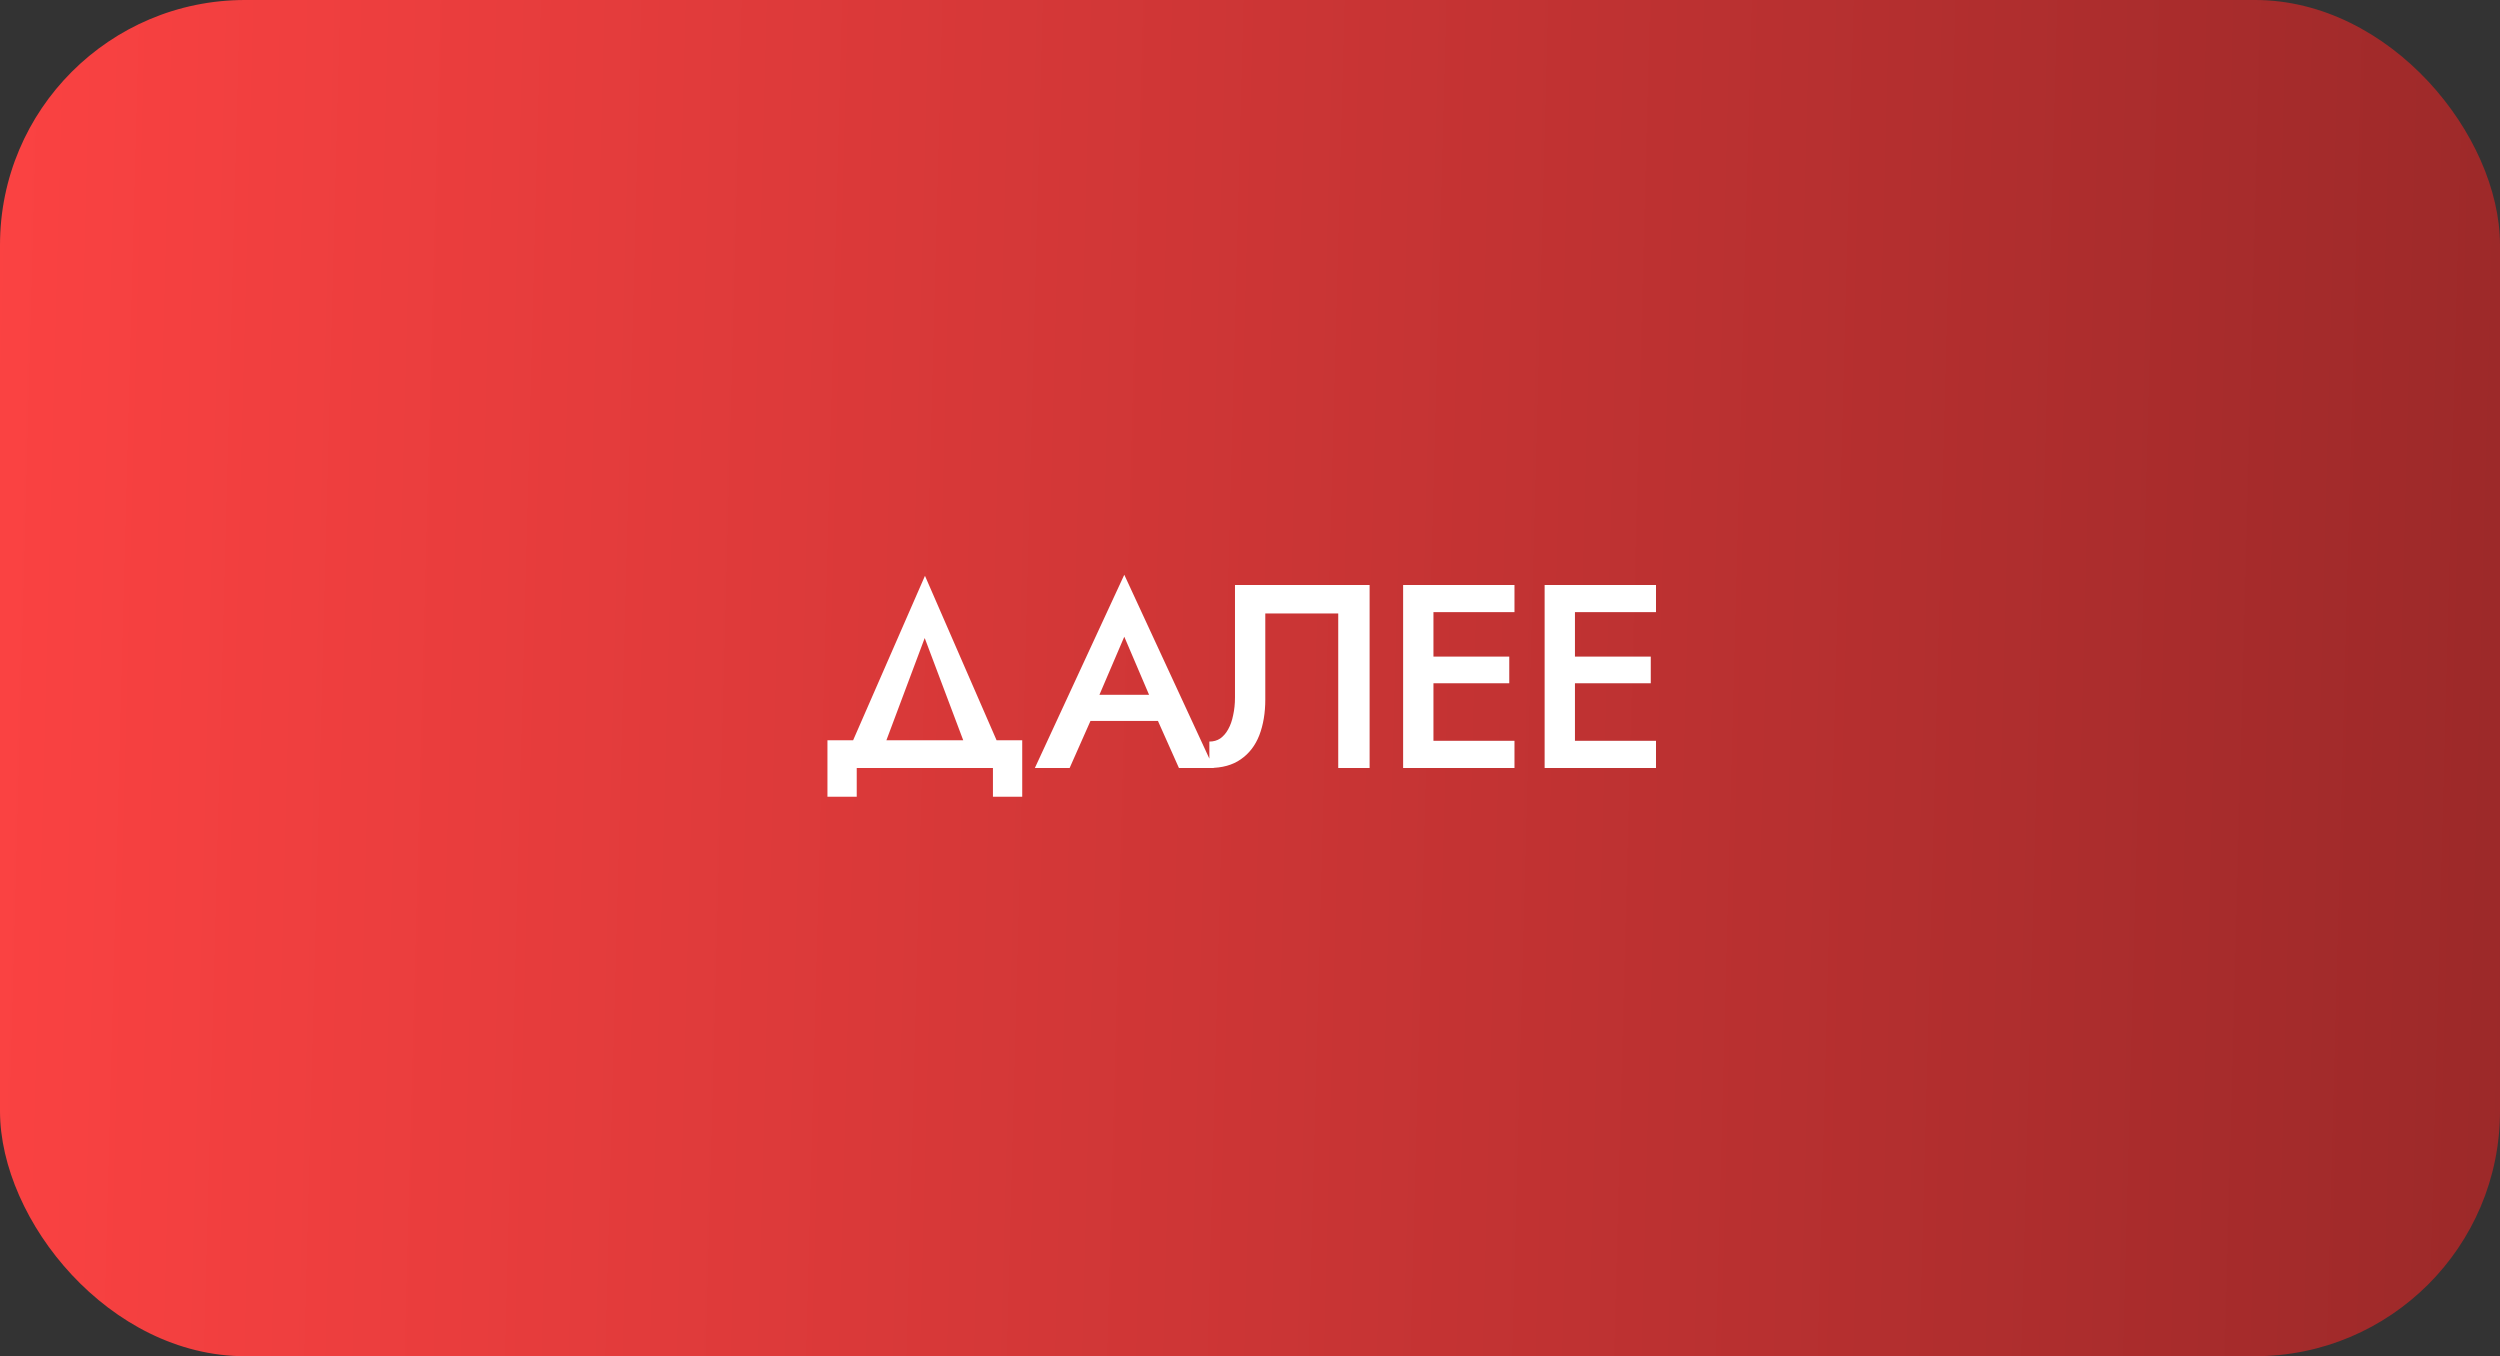 <?xml version="1.0" encoding="UTF-8"?> <svg xmlns="http://www.w3.org/2000/svg" width="153" height="83" viewBox="0 0 153 83" fill="none"><rect x="0" y="0" width="153" height="83" fill="#333333" stroke="none"/><rect width="153" height="83" rx="15" fill="url(#paint0_linear_16_693)"></rect><path d="M56.592 39.048L53.792 46.52H51.68L56.608 35.24L61.52 46.52H59.408L56.592 39.048ZM60.768 47H52.432V48.76H50.64V45.304H62.56V48.76H60.768V47ZM65.878 44.12L66.23 42.52H71.43L71.798 44.12H65.878ZM68.806 38.968L67.046 43.08L67.014 43.496L65.462 47H63.334L68.806 35.176L74.278 47H72.15L70.63 43.592L70.582 43.128L68.806 38.968ZM83.82 35.8V47H81.9V37.544H77.436V42.808C77.436 43.629 77.314 44.36 77.069 45C76.823 45.629 76.445 46.12 75.933 46.472C75.431 46.824 74.791 47 74.013 47V45.384C74.269 45.384 74.493 45.32 74.684 45.192C74.876 45.053 75.037 44.867 75.165 44.632C75.303 44.387 75.404 44.099 75.469 43.768C75.543 43.437 75.581 43.075 75.581 42.68V35.8H83.82ZM87.038 47V45.336H92.686V47H87.038ZM87.038 37.464V35.8H92.686V37.464H87.038ZM87.038 41.816V40.184H92.367V41.816H87.038ZM85.871 35.8H87.727V47H85.871V35.8ZM95.699 47V45.336H101.347V47H95.699ZM95.699 37.464V35.8H101.347V37.464H95.699ZM95.699 41.816V40.184H101.027V41.816H95.699ZM94.531 35.8H96.387V47H94.531V35.8Z" fill="white"></path><defs><linearGradient id="paint0_linear_16_693" x1="-7.188" y1="13.607" x2="159.69" y2="18.044" gradientUnits="userSpaceOnUse"><stop stop-color="#FF4343"></stop><stop offset="0.515" stop-color="#CB3535"></stop><stop offset="1" stop-color="#992828"></stop></linearGradient></defs></svg> 